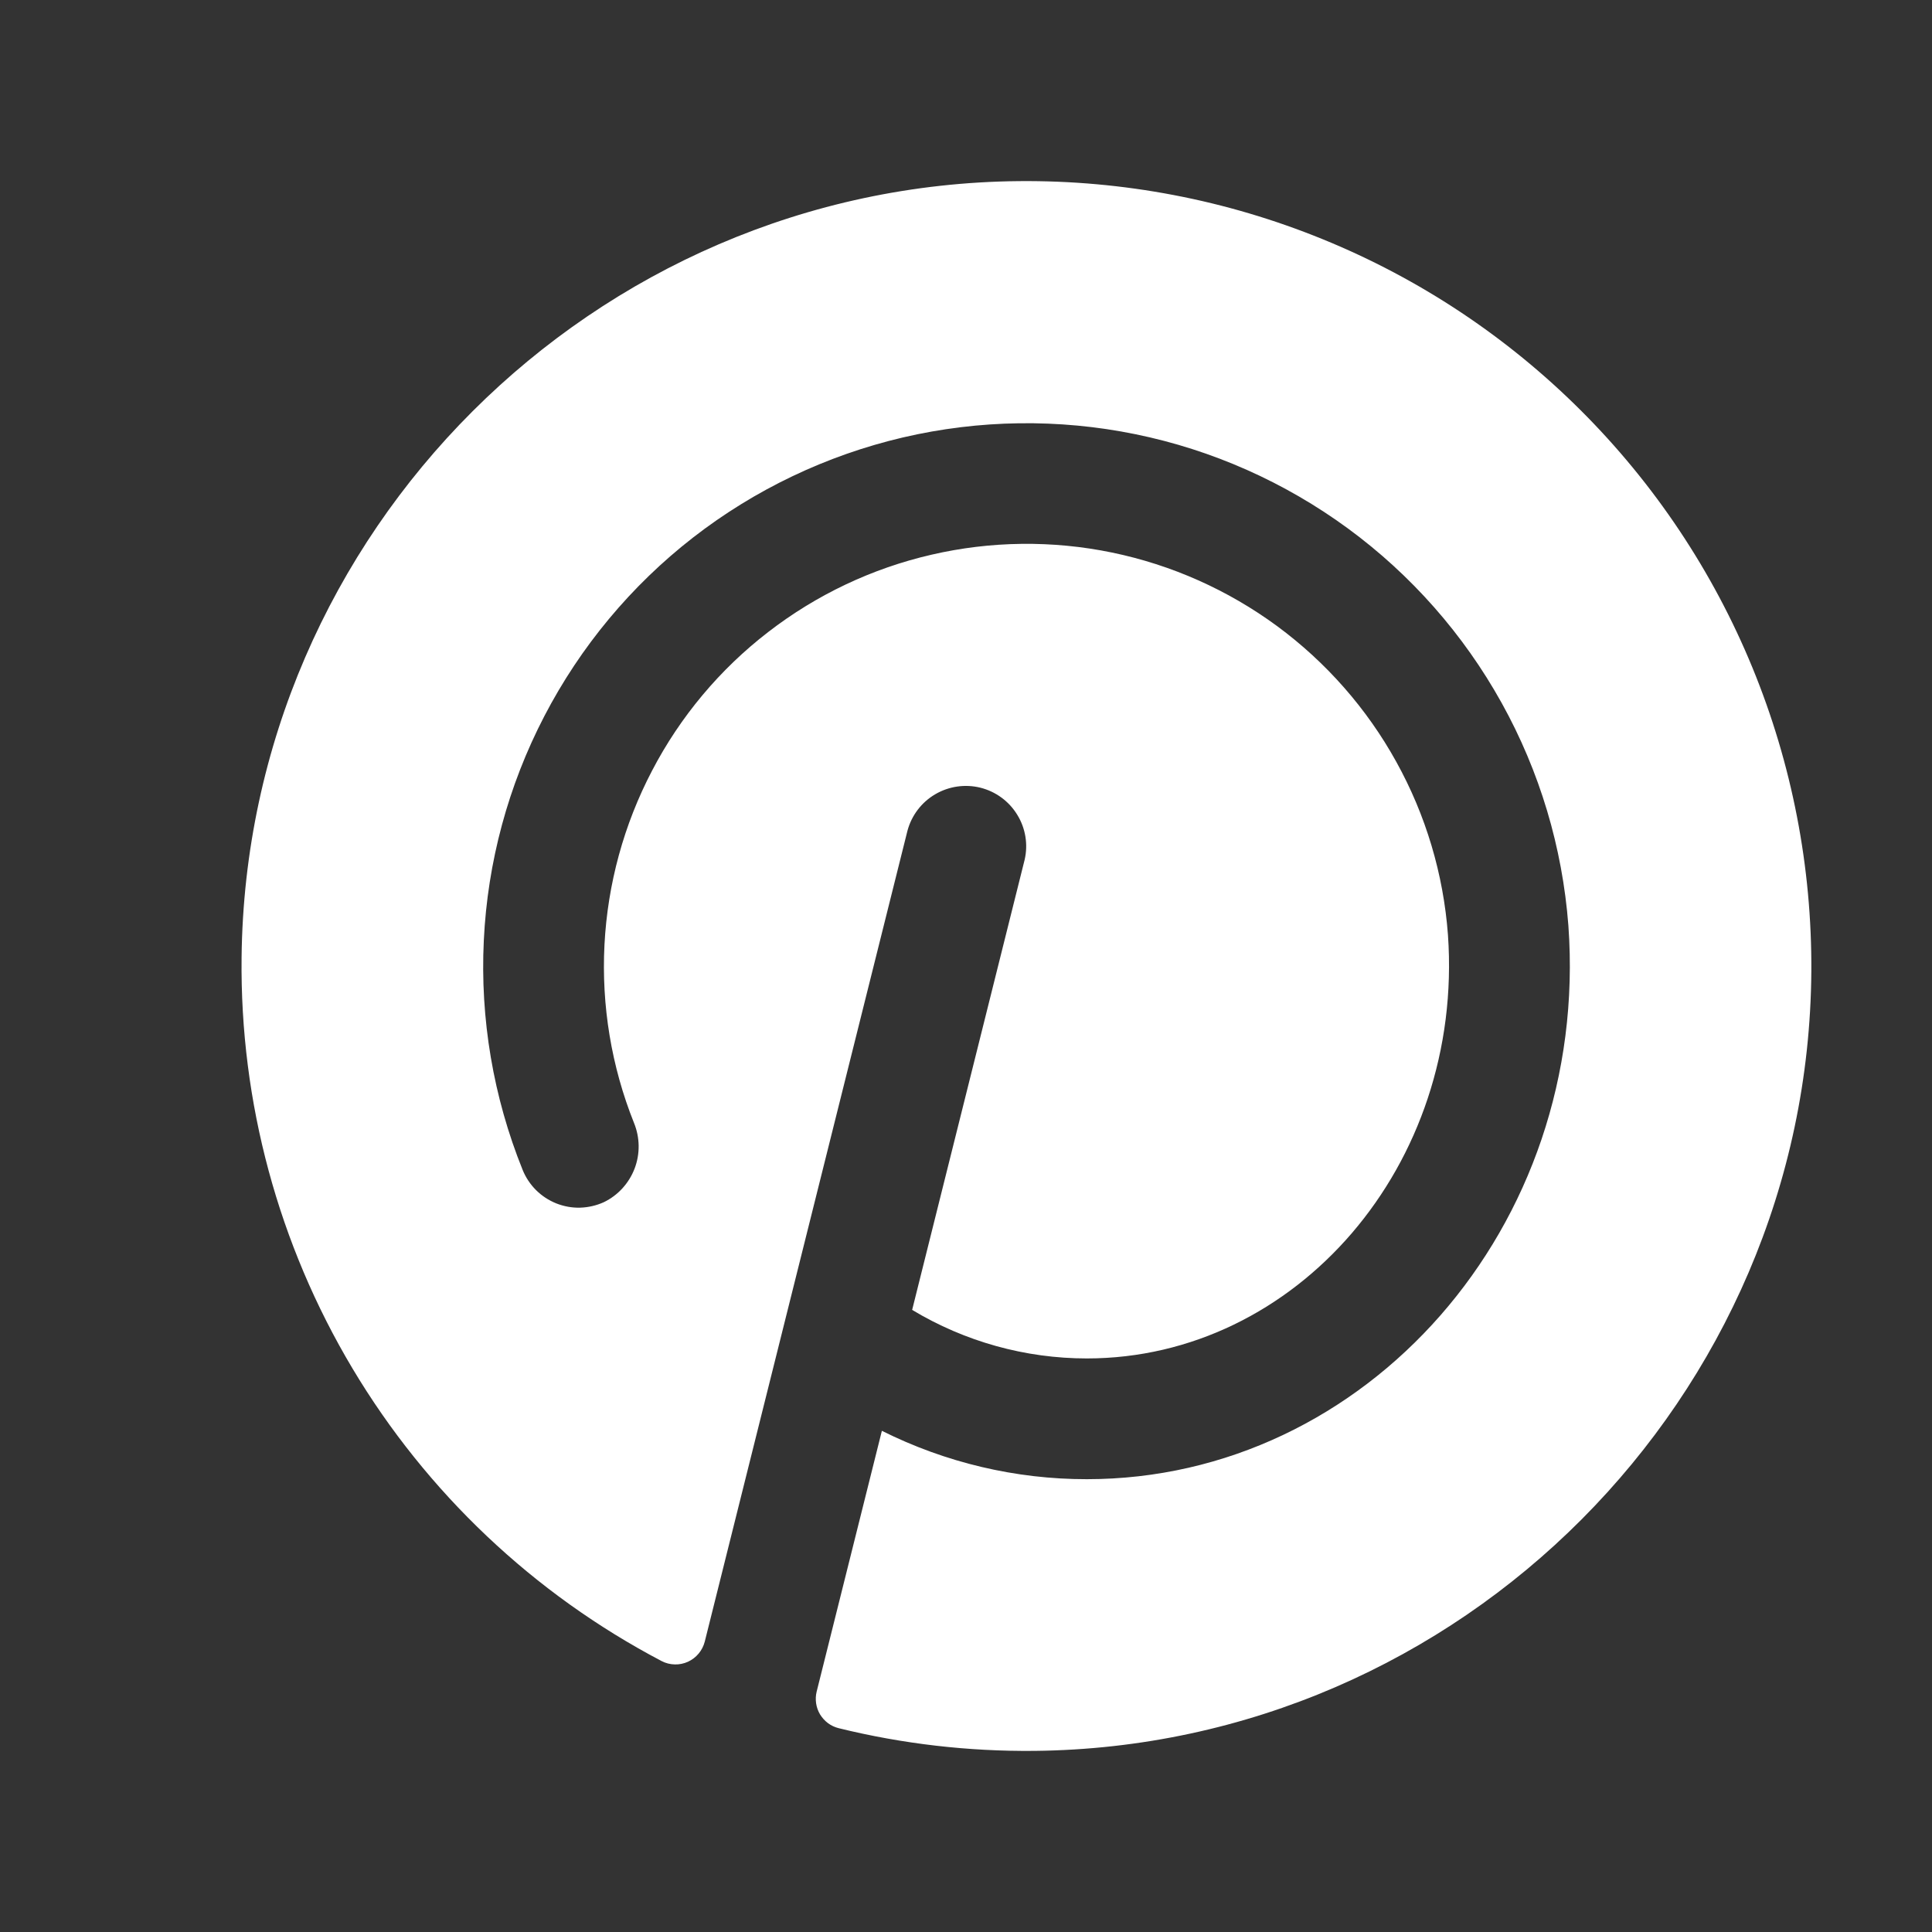 <svg width="24" height="24" viewBox="0 0 24 24" fill="none" xmlns="http://www.w3.org/2000/svg">
<rect x="0" y="0" width="24" height="24" fill="#333333" stroke="none"/>
<path d="M22.501 12.066C22.465 17.362 18.145 21.697 12.85 21.75C12.031 21.758 11.214 21.664 10.418 21.468C10.37 21.456 10.325 21.435 10.286 21.406C10.246 21.376 10.213 21.339 10.187 21.297C10.162 21.255 10.145 21.208 10.138 21.159C10.131 21.11 10.133 21.061 10.145 21.013L10.955 17.774C11.745 18.169 12.617 18.376 13.501 18.375C16.969 18.375 19.754 15.239 19.483 11.498C19.409 10.527 19.127 9.583 18.654 8.732C18.181 7.88 17.53 7.141 16.745 6.565C15.959 5.989 15.059 5.589 14.105 5.394C13.15 5.199 12.165 5.213 11.217 5.434C10.269 5.656 9.379 6.08 8.61 6.677C7.841 7.275 7.211 8.032 6.762 8.896C6.313 9.76 6.056 10.711 6.01 11.684C5.963 12.657 6.128 13.629 6.492 14.532C6.53 14.626 6.586 14.711 6.658 14.783C6.73 14.855 6.816 14.911 6.91 14.949C7.004 14.986 7.105 15.005 7.207 15.002C7.308 14.999 7.408 14.976 7.501 14.934C7.677 14.849 7.813 14.699 7.883 14.517C7.953 14.334 7.95 14.131 7.876 13.95C7.595 13.248 7.47 12.492 7.509 11.736C7.548 10.981 7.75 10.242 8.101 9.572C8.451 8.901 8.943 8.314 9.542 7.852C10.141 7.389 10.832 7.061 11.57 6.891C12.307 6.72 13.073 6.711 13.814 6.864C14.555 7.017 15.254 7.329 15.864 7.777C16.473 8.226 16.979 8.801 17.345 9.463C17.712 10.125 17.931 10.859 17.987 11.613C18.188 14.476 16.1 16.875 13.501 16.875C12.736 16.875 11.986 16.666 11.331 16.272L12.728 10.682C12.773 10.491 12.74 10.289 12.637 10.122C12.535 9.954 12.37 9.833 12.179 9.785C11.989 9.738 11.787 9.767 11.617 9.867C11.448 9.966 11.324 10.129 11.273 10.319L8.755 20.392C8.741 20.447 8.715 20.498 8.679 20.541C8.643 20.585 8.597 20.619 8.546 20.643C8.495 20.666 8.438 20.678 8.382 20.676C8.325 20.675 8.27 20.661 8.22 20.635C6.629 19.8 5.3 18.542 4.379 17C3.458 15.458 2.981 13.692 3.001 11.896C3.057 6.612 7.376 2.299 12.657 2.25C13.951 2.238 15.234 2.483 16.432 2.972C17.63 3.46 18.719 4.182 19.635 5.096C20.551 6.009 21.277 7.096 21.769 8.293C22.261 9.49 22.509 10.772 22.501 12.066Z" fill="white"/>
</svg>
